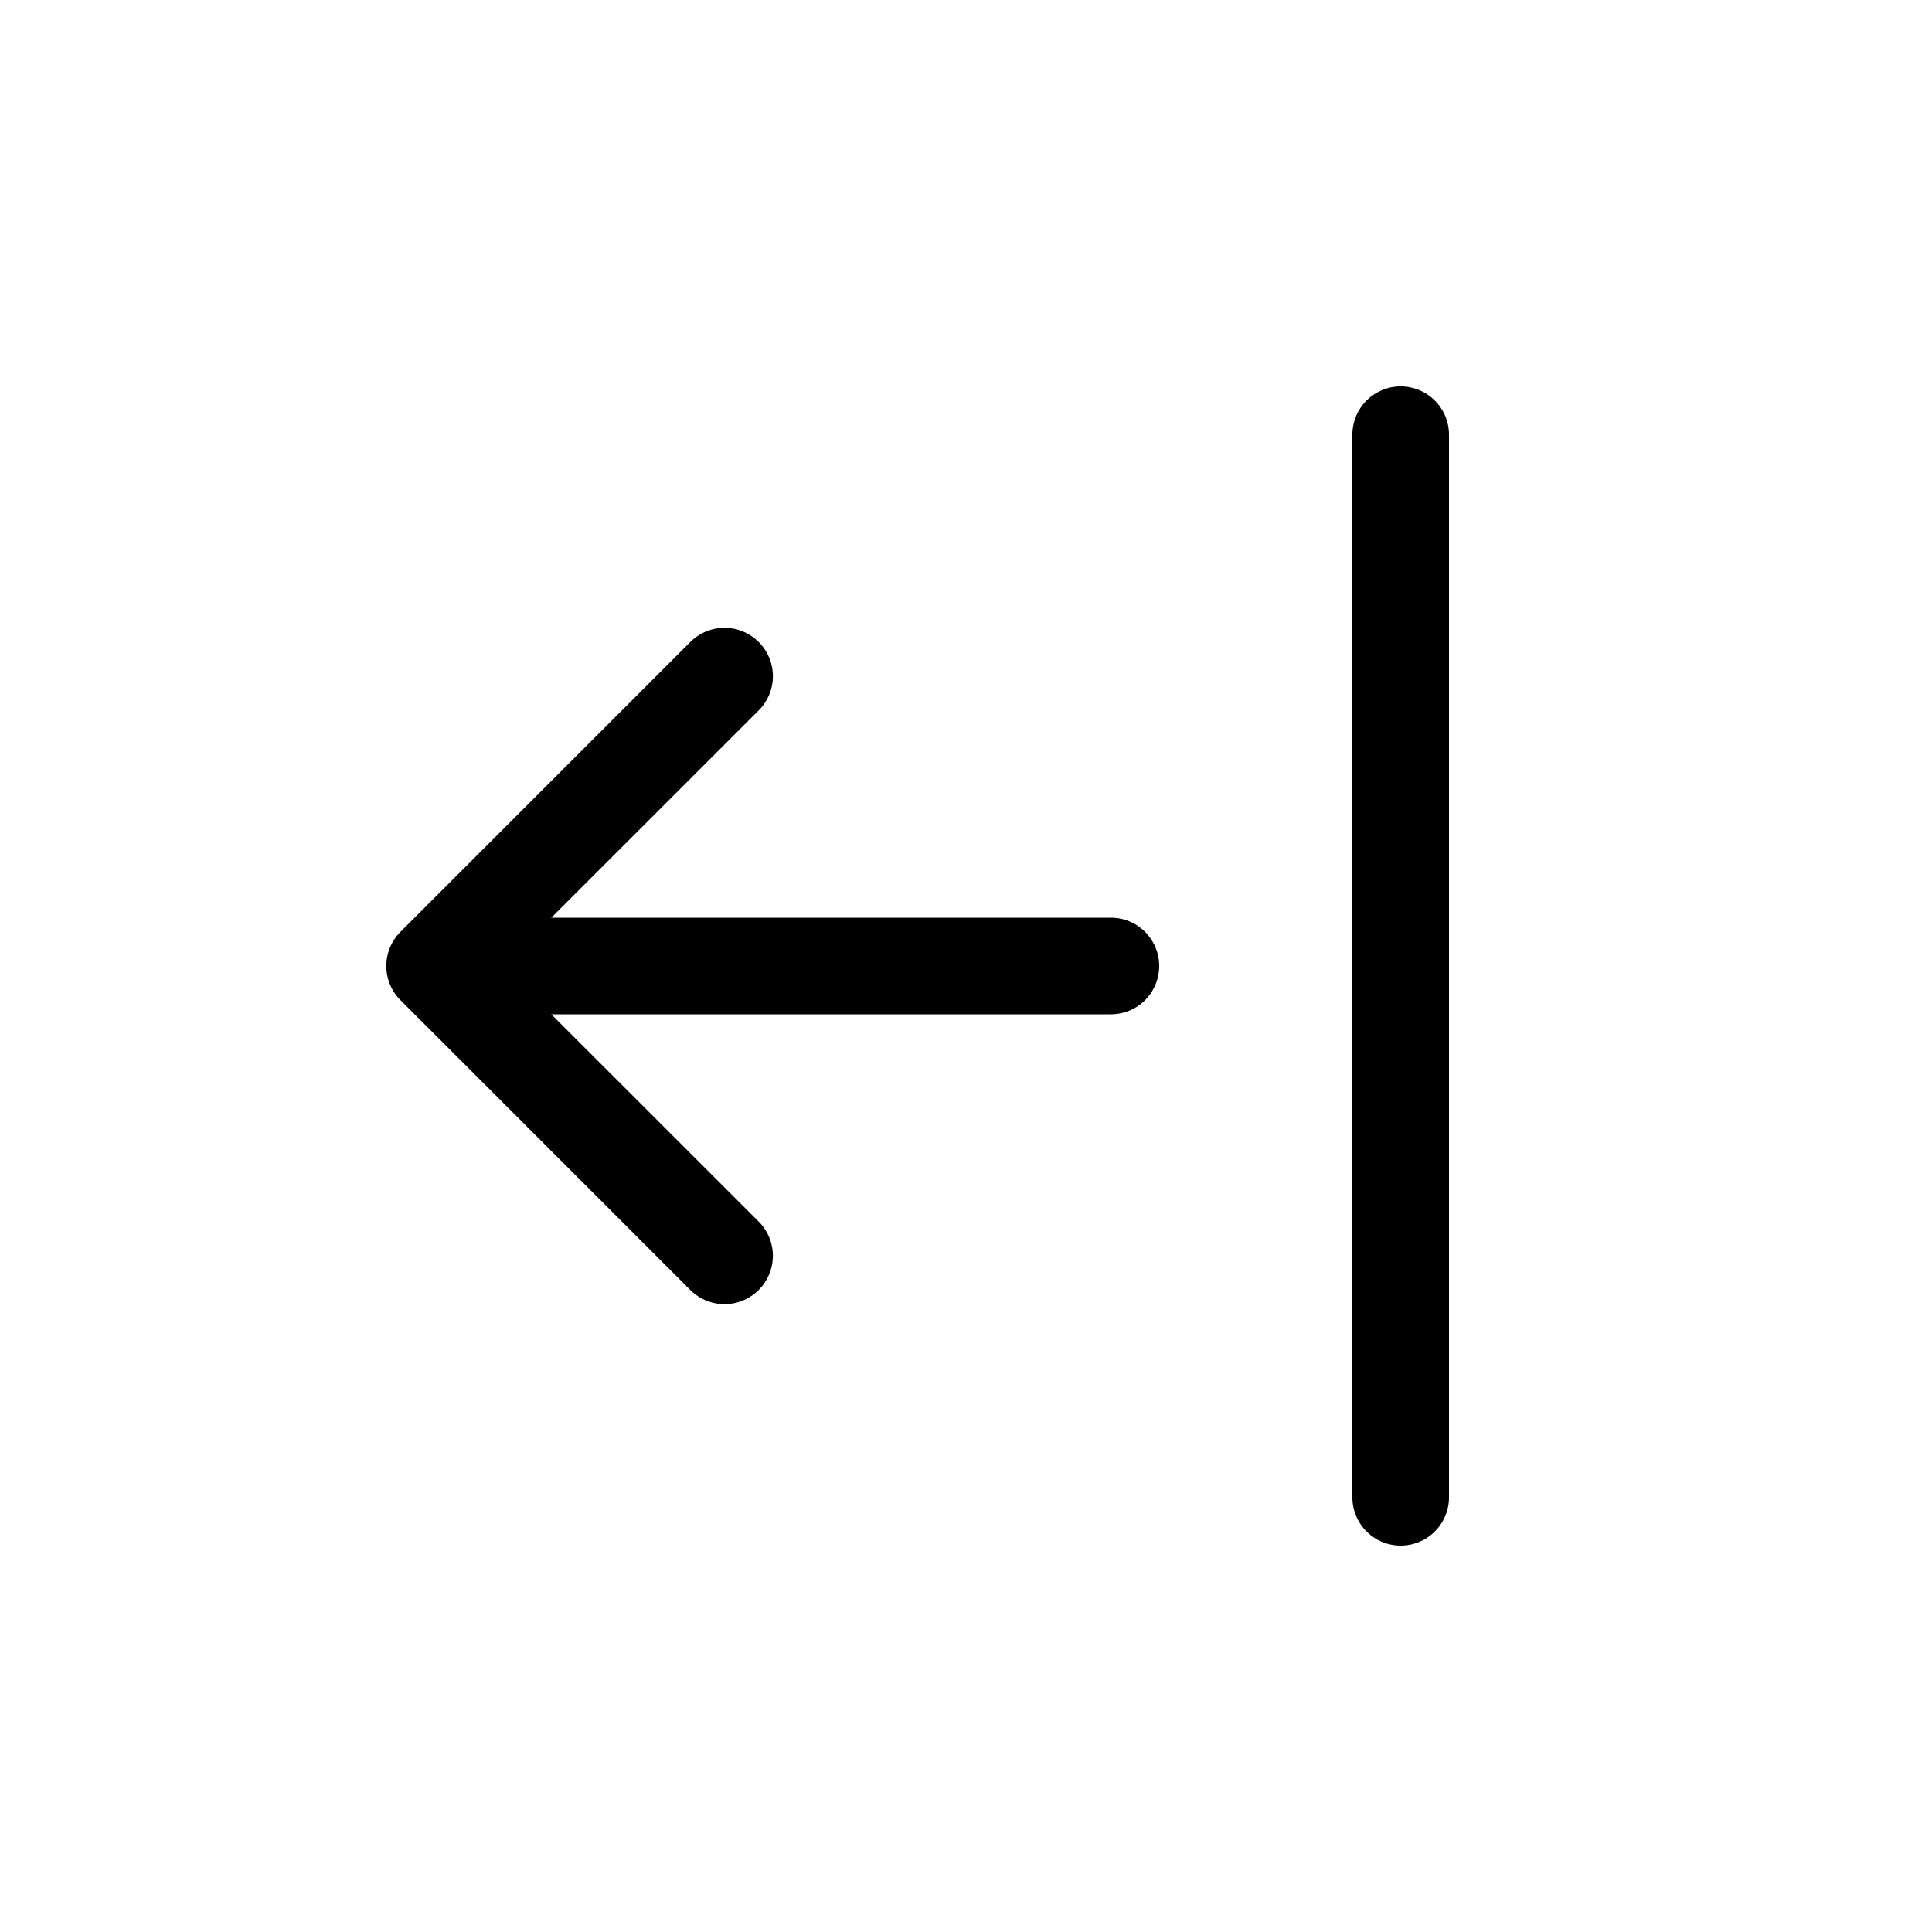 <svg class="bi bi-arrow-bar-left" width="1em" height="1em" viewBox="0 0 20 20" fill="currentColor" xmlns="http://www.w3.org/2000/svg">
  <path fill-rule="evenodd" d="M7.854 6.646a.5.5 0 00-.708 0l-3 3a.5.5 0 000 .708l3 3a.5.5 0 00.708-.708L5.207 10l2.647-2.646a.5.5 0 000-.708z" clip-rule="evenodd"/>
  <path fill-rule="evenodd" d="M12 10a.5.5 0 00-.5-.5H5a.5.5 0 000 1h6.5a.5.5 0 00.5-.5zm2.5 6a.5.5 0 01-.5-.5v-11a.5.5 0 011 0v11a.5.5 0 01-.5.5z" clip-rule="evenodd"/>
</svg>